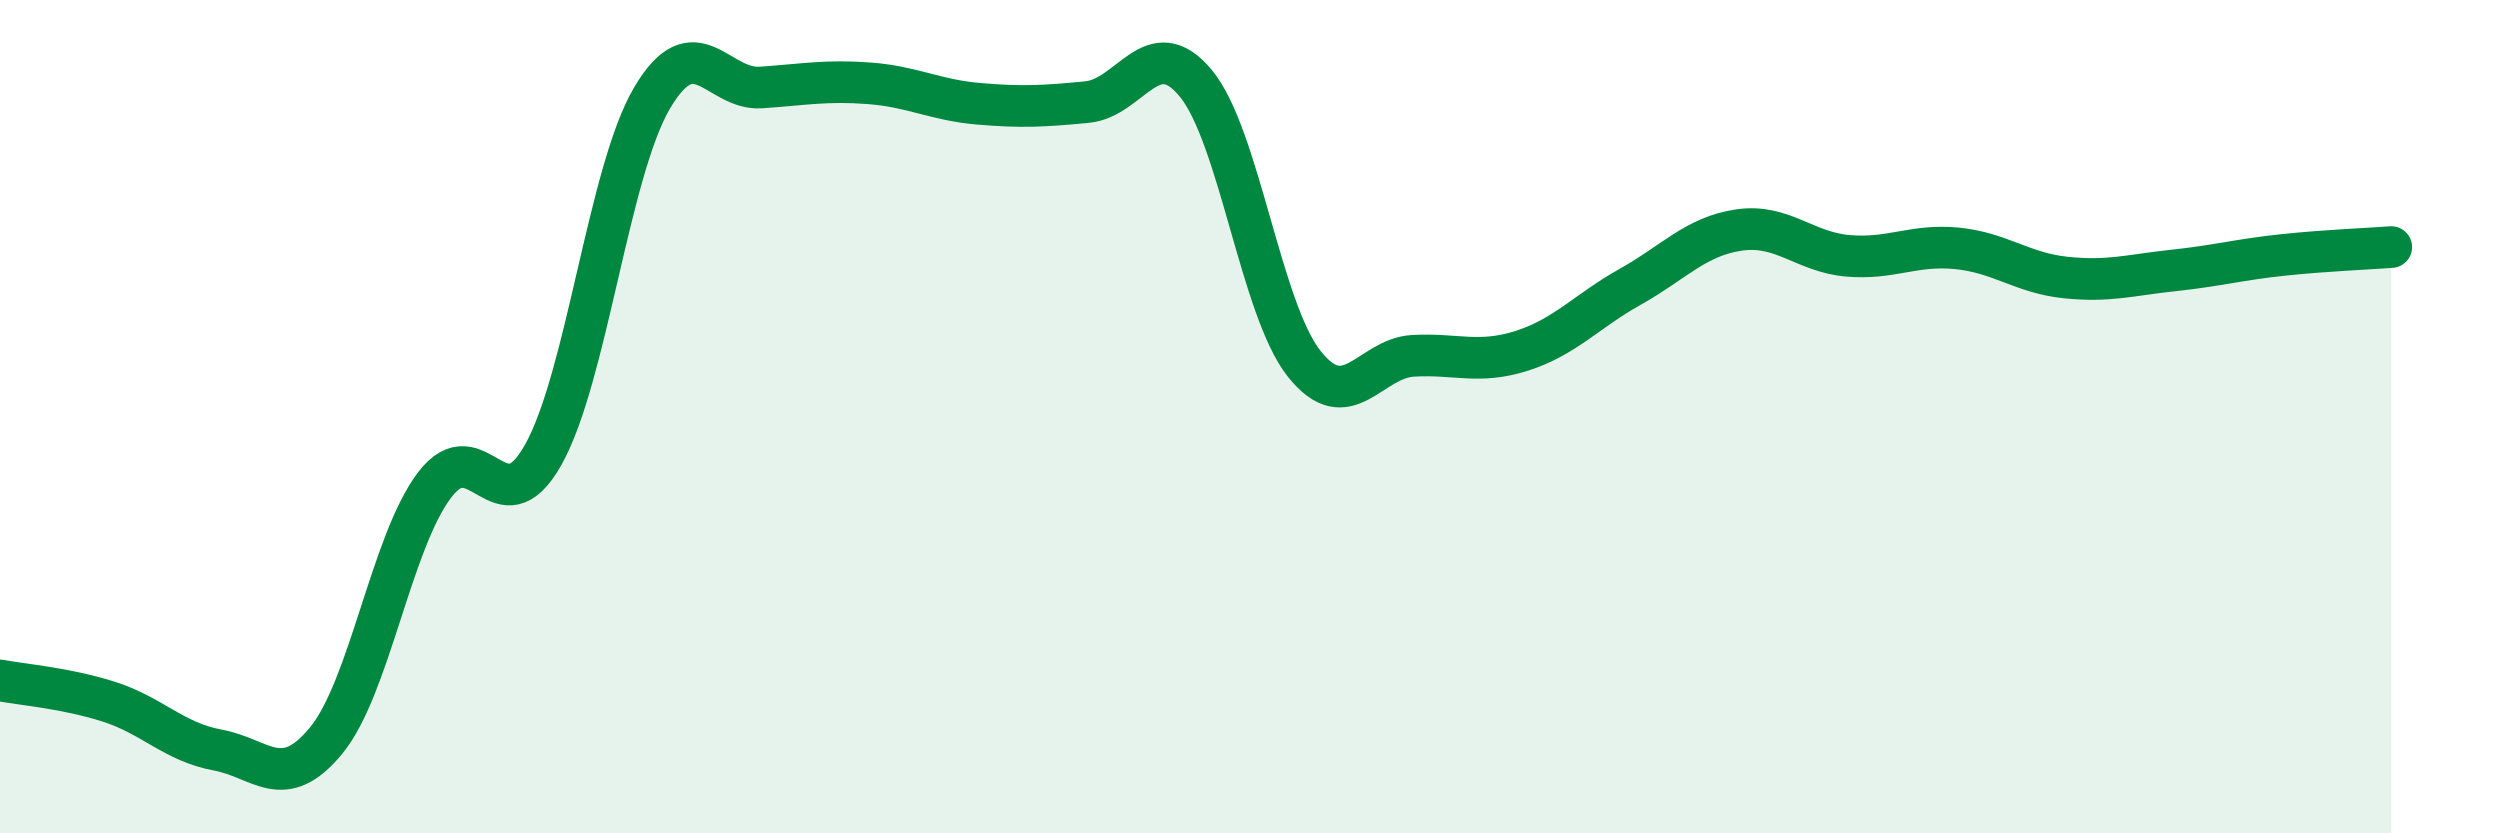 
    <svg width="60" height="20" viewBox="0 0 60 20" xmlns="http://www.w3.org/2000/svg">
      <path
        d="M 0,16.33 C 0.52,16.43 1.57,16.51 2.61,16.84 C 3.65,17.17 4.18,17.81 5.22,18 C 6.26,18.19 6.79,19.04 7.83,17.77 C 8.87,16.5 9.39,13.01 10.43,11.64 C 11.47,10.27 12,12.77 13.04,10.91 C 14.08,9.05 14.61,4.11 15.65,2.35 C 16.69,0.59 17.22,2.17 18.26,2.1 C 19.3,2.03 19.83,1.92 20.87,2 C 21.91,2.08 22.44,2.4 23.48,2.49 C 24.52,2.58 25.05,2.55 26.09,2.45 C 27.13,2.35 27.66,0.74 28.7,2 C 29.74,3.26 30.26,7.42 31.3,8.73 C 32.34,10.04 32.87,8.6 33.91,8.54 C 34.95,8.48 35.48,8.75 36.52,8.42 C 37.56,8.09 38.09,7.46 39.13,6.88 C 40.17,6.3 40.7,5.67 41.74,5.52 C 42.78,5.37 43.31,6.05 44.35,6.14 C 45.39,6.23 45.92,5.86 46.96,5.96 C 48,6.06 48.53,6.55 49.57,6.66 C 50.61,6.77 51.13,6.6 52.17,6.49 C 53.21,6.38 53.74,6.23 54.78,6.12 C 55.82,6.01 56.87,5.97 57.39,5.93L57.39 20L0 20Z"
        fill="#008740"
        opacity="0.1"
        stroke-linecap="round"
        stroke-linejoin="round"
      />
      <path
        d="M 0,16.33 C 0.52,16.43 1.57,16.51 2.61,16.84 C 3.65,17.17 4.18,17.81 5.22,18 C 6.26,18.19 6.79,19.04 7.83,17.77 C 8.87,16.5 9.39,13.01 10.43,11.64 C 11.47,10.27 12,12.77 13.04,10.91 C 14.08,9.05 14.61,4.11 15.65,2.35 C 16.69,0.59 17.22,2.17 18.26,2.1 C 19.3,2.03 19.83,1.92 20.87,2 C 21.91,2.08 22.44,2.4 23.48,2.49 C 24.52,2.58 25.05,2.55 26.09,2.45 C 27.13,2.35 27.66,0.74 28.7,2 C 29.74,3.26 30.26,7.42 31.3,8.73 C 32.34,10.04 32.87,8.6 33.91,8.54 C 34.95,8.48 35.48,8.75 36.52,8.42 C 37.56,8.09 38.09,7.46 39.13,6.88 C 40.17,6.3 40.7,5.67 41.74,5.52 C 42.78,5.37 43.31,6.05 44.35,6.14 C 45.39,6.23 45.92,5.86 46.96,5.96 C 48,6.06 48.53,6.55 49.57,6.66 C 50.61,6.77 51.13,6.6 52.17,6.49 C 53.21,6.38 53.74,6.23 54.78,6.12 C 55.82,6.01 56.87,5.97 57.39,5.93"
        stroke="#008740"
        stroke-width="1"
        fill="none"
        stroke-linecap="round"
        stroke-linejoin="round"
      />
    </svg>
  